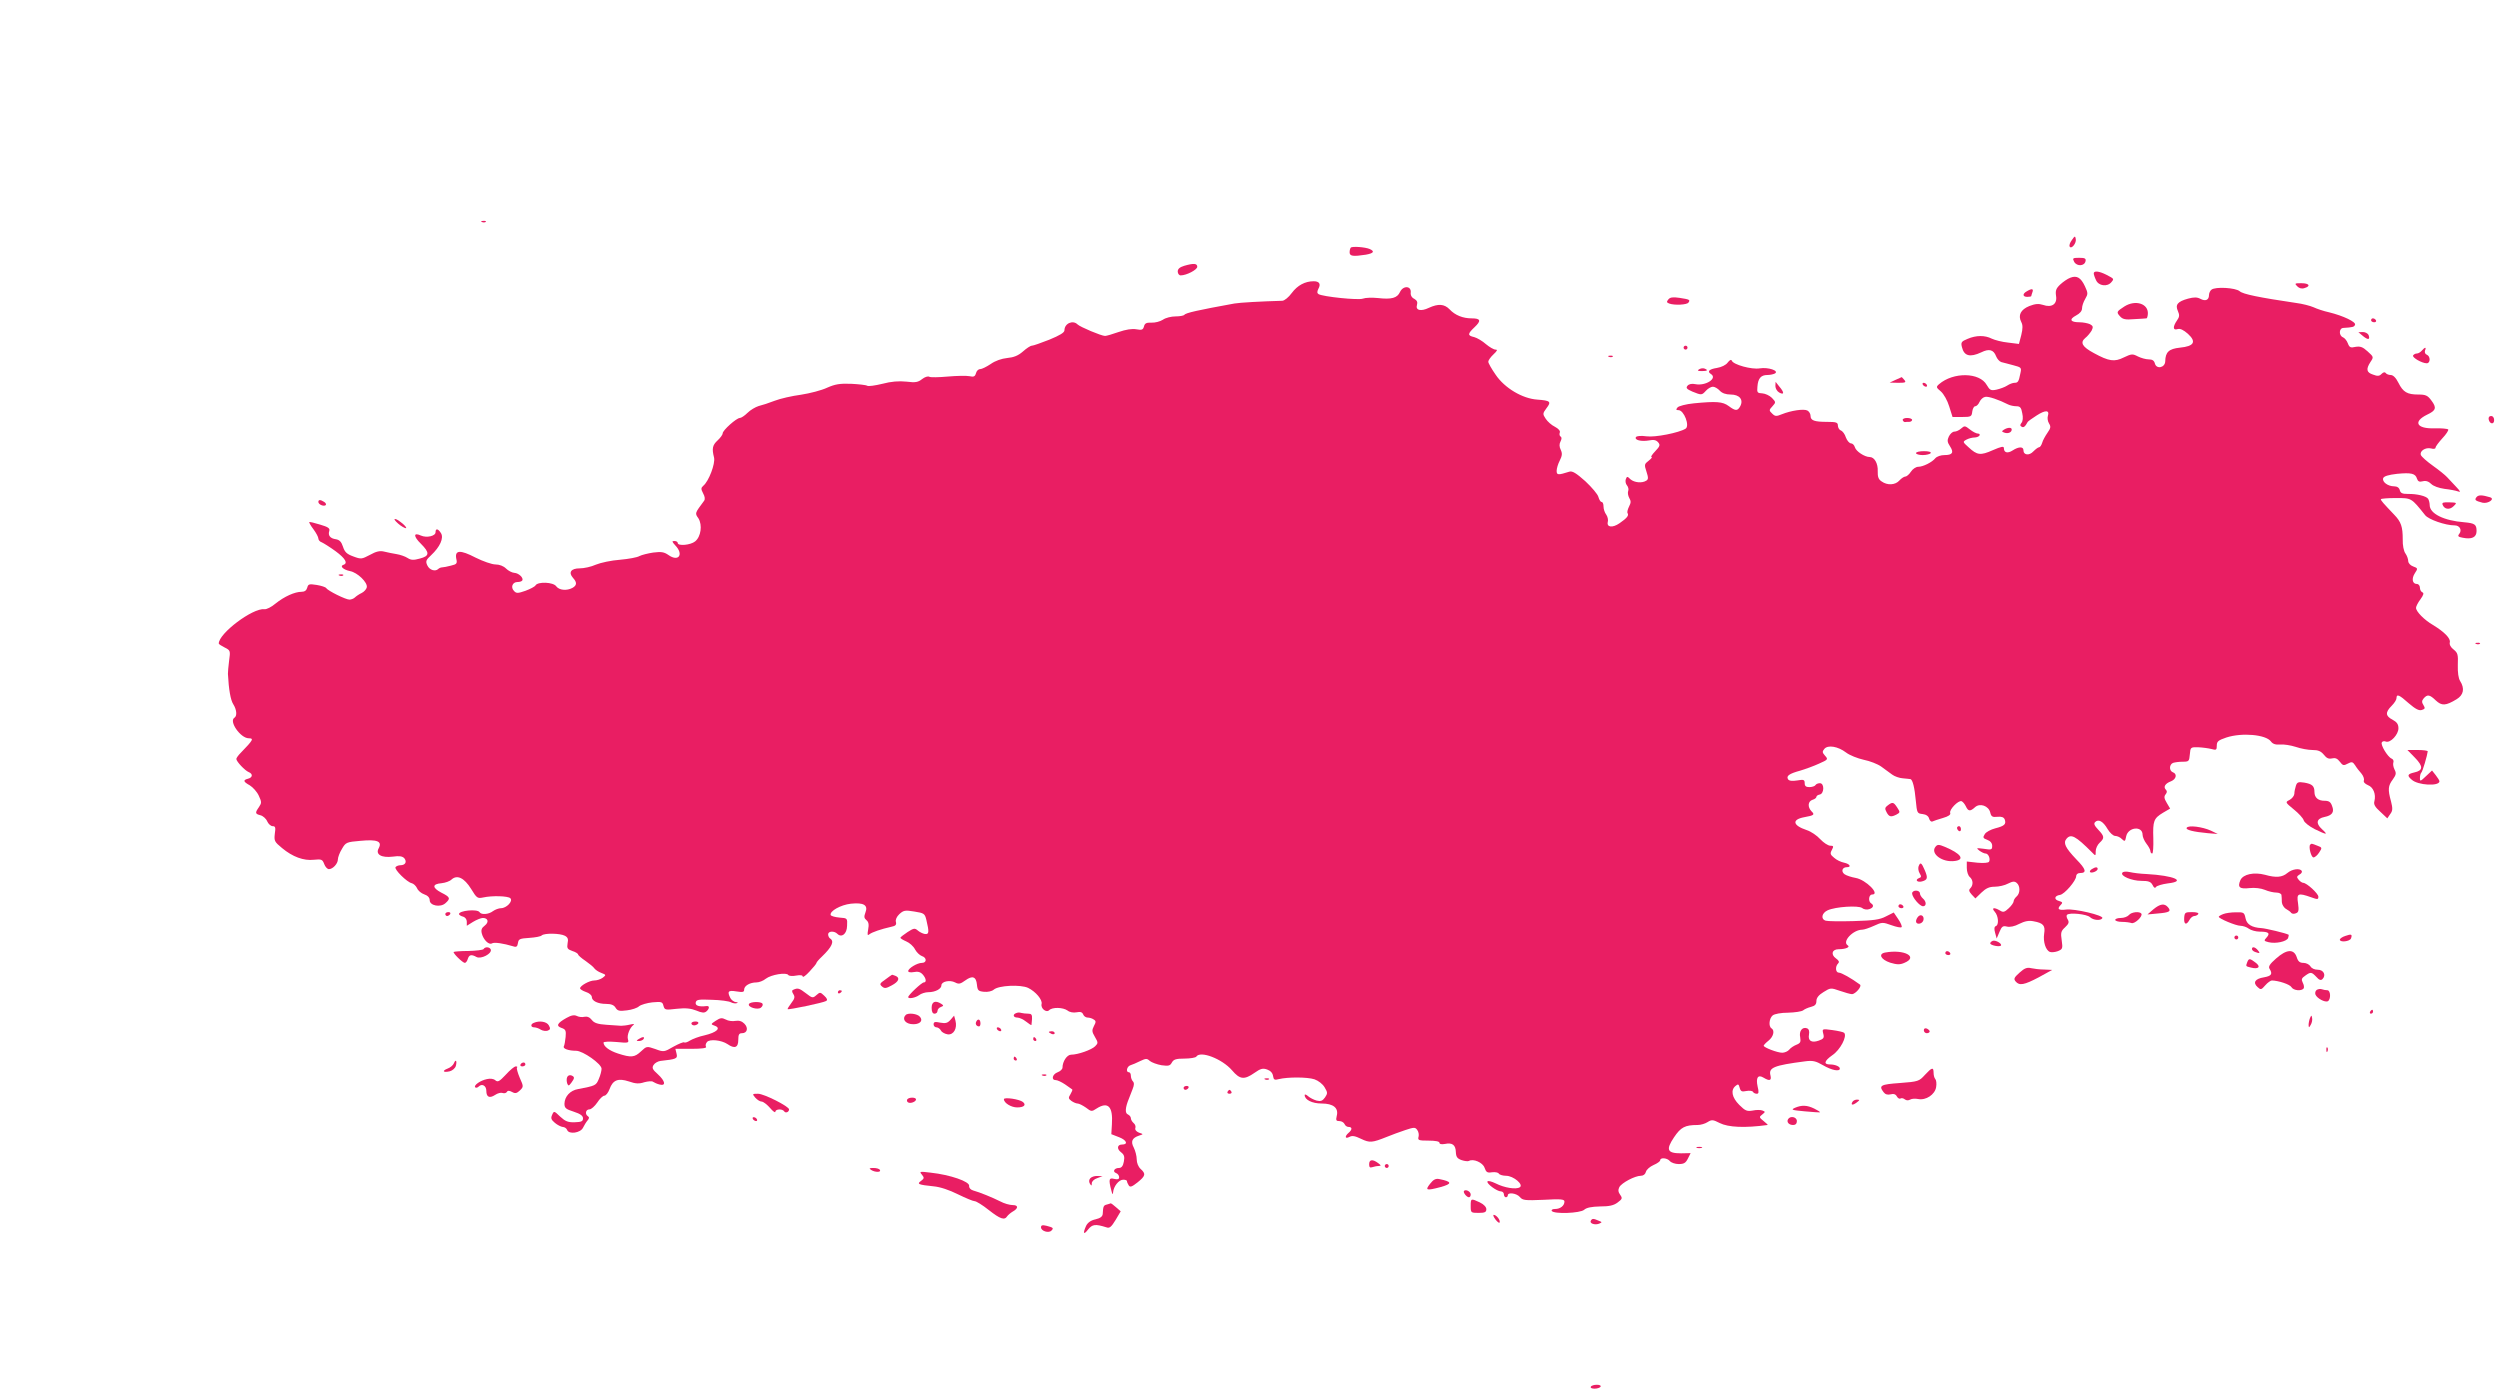 <?xml version="1.0" standalone="no"?>
<!DOCTYPE svg PUBLIC "-//W3C//DTD SVG 20010904//EN"
 "http://www.w3.org/TR/2001/REC-SVG-20010904/DTD/svg10.dtd">
<svg version="1.0" xmlns="http://www.w3.org/2000/svg"
 width="1280pt" height="717pt" viewBox="0 0 1280 717"
 preserveAspectRatio="xMidYMid meet">
<g transform="translate(0,717) scale(0.1,-0.1)"
fill="#e91e63" stroke="none">
<path d="M2468 6033 c7 -3 16 -2 19 1 4 3 -2 6 -13 5 -11 0 -14 -3 -6 -6z"/>
<path d="M10608 5941 c-10 -13 -15 -28 -11 -34 9 -14 35 18 31 39 -3 17 -5 17
-20 -5z"/>
<path d="M6916 5902 c-3 -3 -6 -14 -6 -24 0 -20 18 -22 83 -12 40 7 47 17 20
29 -23 10 -90 15 -97 7z"/>
<path d="M10620 5829 c14 -24 53 -22 58 4 3 14 -4 17 -33 17 -33 0 -35 -2 -25
-21z"/>
<path d="M6063 5809 c-23 -7 -33 -16 -33 -29 0 -11 7 -20 15 -20 30 0 85 29
85 44 0 18 -19 19 -67 5z"/>
<path d="M10720 5770 c0 -5 5 -21 12 -35 13 -29 57 -35 78 -10 15 18 15 17
-27 39 -36 18 -63 21 -63 6z"/>
<path d="M10600 5748 c-14 -5 -37 -21 -52 -35 -21 -20 -25 -31 -21 -58 7 -42
-22 -62 -67 -46 -22 7 -39 6 -70 -6 -44 -18 -59 -47 -41 -82 8 -15 8 -33 0
-66 l-12 -46 -56 7 c-31 3 -68 13 -83 20 -35 18 -80 18 -124 -1 -32 -13 -35
-18 -29 -42 11 -46 41 -54 99 -27 40 20 63 14 76 -20 5 -13 17 -27 27 -30 10
-2 37 -10 61 -16 42 -11 43 -12 36 -43 -8 -41 -12 -47 -30 -47 -8 0 -25 -6
-37 -14 -12 -8 -37 -17 -55 -21 -29 -6 -34 -3 -50 24 -36 65 -171 67 -244 4
-16 -14 -15 -17 9 -37 15 -13 34 -47 43 -77 l17 -54 49 0 c46 0 49 2 52 28 2
15 9 27 15 27 7 0 17 10 22 22 6 13 18 24 29 26 16 4 71 -15 118 -39 10 -5 29
-9 42 -9 19 0 25 -7 30 -36 5 -21 3 -41 -4 -49 -8 -10 -8 -15 1 -20 10 -6 18
1 31 25 2 3 22 18 46 33 45 29 67 28 57 -3 -3 -10 -1 -27 6 -38 10 -16 9 -24
-8 -48 -11 -16 -24 -39 -27 -51 -4 -13 -11 -23 -16 -23 -5 0 -18 -10 -29 -21
-21 -23 -51 -20 -51 6 0 19 -24 19 -55 -1 -26 -17 -45 -12 -45 11 0 12 -13 9
-57 -10 -63 -28 -80 -26 -124 15 -30 27 -31 28 -11 39 11 6 30 11 41 11 11 0
23 5 26 10 3 6 0 10 -8 10 -8 0 -26 9 -41 21 -25 20 -28 20 -45 5 -10 -9 -25
-16 -35 -16 -9 0 -21 -11 -28 -25 -9 -19 -8 -29 6 -50 21 -32 13 -45 -28 -45
-19 0 -39 -7 -47 -16 -17 -21 -63 -44 -88 -44 -11 0 -28 -11 -37 -25 -9 -14
-22 -25 -29 -25 -6 0 -20 -9 -30 -20 -21 -24 -62 -26 -91 -5 -16 10 -21 24
-20 52 2 40 -17 73 -41 73 -26 0 -70 29 -76 50 -3 11 -12 20 -20 20 -8 0 -20
14 -26 30 -5 17 -17 33 -26 36 -8 3 -15 15 -15 25 0 16 -8 19 -54 19 -67 0
-86 7 -86 31 0 10 -7 22 -16 27 -18 10 -84 0 -131 -19 -29 -12 -35 -11 -50 4
-16 15 -16 18 2 37 18 20 18 21 -3 43 -12 12 -34 22 -49 23 -25 1 -28 4 -25
34 3 43 18 60 51 60 14 0 32 4 39 8 22 14 -35 33 -78 26 -42 -7 -135 19 -143
39 -3 8 -11 4 -21 -9 -9 -13 -32 -24 -56 -28 -39 -6 -51 -18 -30 -31 35 -22
-27 -62 -79 -52 -19 4 -33 1 -41 -8 -9 -11 -5 -17 25 -30 47 -19 48 -19 70 5
10 11 26 20 35 20 9 0 25 -9 35 -20 12 -13 31 -20 56 -20 45 0 67 -26 49 -60
-14 -25 -24 -25 -59 1 -31 23 -64 25 -178 14 -41 -4 -78 -14 -84 -21 -9 -11
-8 -14 5 -14 28 0 59 -81 36 -95 -34 -21 -156 -45 -199 -39 -30 4 -51 2 -55
-4 -9 -15 27 -24 67 -17 24 5 37 2 47 -10 11 -13 9 -20 -15 -45 -16 -17 -25
-30 -19 -30 5 0 -2 -9 -15 -19 -22 -17 -23 -20 -11 -56 10 -31 10 -39 -1 -46
-22 -14 -61 -10 -81 7 -16 16 -18 16 -24 0 -3 -9 -1 -23 6 -31 7 -8 10 -22 6
-30 -3 -9 0 -24 6 -35 9 -15 9 -24 -1 -43 -7 -14 -11 -29 -8 -34 8 -12 -2 -25
-41 -52 -36 -25 -67 -21 -60 7 3 10 -1 27 -8 37 -8 10 -14 29 -14 42 0 13 -4
23 -10 23 -5 0 -12 11 -16 25 -3 14 -34 50 -67 81 -47 42 -67 54 -82 49 -57
-18 -65 -18 -65 4 0 12 7 36 16 53 12 24 14 36 5 55 -8 16 -8 30 -1 43 6 12 7
21 0 25 -5 3 -7 12 -4 20 4 8 -6 20 -25 30 -17 8 -38 27 -47 41 -16 24 -16 27
4 54 26 34 20 39 -47 44 -76 5 -167 59 -213 127 -21 30 -38 60 -38 67 0 7 12
24 26 37 20 19 23 25 11 25 -9 0 -31 13 -49 28 -18 16 -45 32 -60 36 -35 8
-35 16 2 51 35 33 31 45 -15 45 -45 0 -85 16 -113 46 -27 28 -58 30 -106 8
-41 -20 -70 -13 -61 15 4 14 0 23 -14 31 -13 6 -20 19 -18 33 3 34 -39 36 -55
2 -14 -31 -43 -39 -113 -31 -30 3 -64 2 -77 -3 -24 -9 -205 10 -227 23 -8 5
-8 13 -1 27 14 25 5 39 -24 39 -44 0 -83 -21 -112 -60 -16 -22 -38 -40 -49
-40 -108 -3 -216 -9 -245 -14 -187 -34 -250 -48 -256 -58 -3 -4 -23 -8 -45 -8
-22 0 -51 -7 -65 -17 -14 -9 -40 -16 -59 -15 -25 1 -34 -3 -38 -20 -5 -17 -11
-19 -39 -14 -22 4 -53 -1 -91 -14 -31 -11 -62 -20 -69 -20 -19 0 -128 46 -141
59 -24 24 -67 5 -67 -30 0 -12 -24 -26 -77 -48 -43 -17 -83 -31 -90 -31 -7 0
-27 -13 -46 -30 -24 -21 -47 -30 -80 -33 -29 -3 -61 -14 -85 -31 -21 -14 -45
-26 -54 -26 -9 0 -18 -9 -21 -21 -5 -17 -11 -20 -34 -15 -15 3 -65 2 -111 -2
-45 -4 -88 -5 -94 -1 -7 4 -23 -1 -37 -12 -20 -16 -34 -19 -80 -13 -39 4 -78
1 -123 -11 -37 -9 -72 -14 -78 -10 -6 4 -44 8 -83 10 -58 2 -81 -2 -122 -20
-27 -13 -88 -29 -134 -36 -46 -6 -107 -20 -135 -31 -28 -11 -65 -23 -82 -27
-16 -5 -42 -20 -57 -35 -14 -14 -32 -26 -39 -26 -17 0 -88 -63 -88 -79 0 -7
-12 -23 -26 -36 -26 -24 -30 -41 -18 -88 7 -31 -27 -121 -55 -144 -12 -11 -13
-16 -1 -39 9 -16 11 -30 5 -38 -48 -65 -48 -63 -29 -90 21 -34 13 -94 -17
-118 -23 -19 -89 -25 -89 -8 0 6 -8 10 -17 10 -14 0 -13 -3 5 -23 44 -46 16
-85 -35 -49 -23 16 -37 18 -78 13 -27 -4 -59 -12 -71 -18 -11 -7 -56 -15 -100
-19 -43 -3 -99 -15 -123 -25 -24 -11 -61 -19 -83 -19 -45 0 -59 -21 -34 -49
21 -23 20 -38 -3 -51 -30 -16 -68 -12 -83 8 -15 22 -94 25 -106 5 -4 -7 -28
-19 -52 -28 -38 -13 -46 -14 -58 -1 -19 19 -8 46 17 46 11 0 22 3 25 8 8 13
-18 38 -41 39 -12 1 -31 11 -42 22 -13 13 -34 21 -54 21 -18 0 -64 16 -102 35
-79 41 -107 39 -99 -5 6 -25 3 -29 -27 -36 -19 -5 -39 -9 -46 -9 -6 0 -15 -4
-19 -8 -15 -15 -45 -6 -56 18 -10 21 -7 28 19 52 46 43 66 88 51 113 -15 24
-28 26 -28 5 0 -20 -46 -30 -75 -17 -39 18 -39 -4 0 -42 46 -46 45 -63 -6 -76
-32 -9 -45 -8 -62 3 -12 8 -38 17 -57 20 -19 3 -48 9 -64 13 -21 5 -40 1 -72
-17 -42 -22 -45 -23 -85 -8 -33 12 -44 22 -53 50 -8 25 -18 35 -36 38 -29 4
-42 19 -34 43 4 13 -6 20 -47 32 -29 9 -54 15 -56 13 -1 -2 8 -19 22 -37 14
-19 25 -40 25 -47 0 -8 8 -17 18 -20 9 -4 41 -24 70 -45 50 -37 65 -62 40 -70
-20 -7 0 -25 34 -32 38 -7 91 -58 86 -83 -2 -10 -14 -23 -26 -29 -13 -6 -29
-17 -35 -23 -6 -6 -19 -11 -28 -11 -19 0 -110 45 -119 59 -3 5 -24 12 -48 16
-39 6 -44 5 -49 -14 -4 -14 -13 -21 -29 -21 -35 0 -88 -24 -133 -60 -21 -18
-47 -31 -57 -29 -60 7 -234 -124 -234 -176 0 -3 14 -12 30 -20 30 -15 30 -17
23 -68 -4 -29 -6 -59 -6 -67 4 -81 14 -135 27 -155 18 -28 21 -61 6 -70 -29
-18 31 -104 73 -105 28 0 24 -8 -40 -74 -13 -13 -23 -27 -23 -32 1 -14 44 -59
63 -67 23 -9 21 -28 -3 -34 -27 -7 -25 -15 9 -34 16 -10 37 -33 46 -53 15 -32
15 -37 1 -58 -21 -30 -20 -35 7 -42 13 -3 29 -17 35 -31 6 -14 19 -25 28 -25
14 0 16 -7 11 -39 -4 -36 -2 -41 37 -73 54 -45 111 -66 163 -60 39 4 44 2 53
-22 5 -14 16 -26 24 -26 20 0 46 28 46 50 0 10 9 35 21 54 19 33 23 35 95 41
85 8 112 -2 93 -38 -18 -32 14 -50 72 -43 34 5 49 2 59 -8 15 -19 5 -36 -20
-36 -10 0 -22 -5 -25 -10 -7 -12 59 -77 83 -82 9 -2 21 -13 27 -25 5 -13 22
-27 37 -32 18 -6 28 -17 28 -30 0 -28 55 -39 81 -15 27 24 24 31 -22 54 -47
25 -47 44 2 48 19 2 42 10 51 19 29 26 65 8 100 -48 29 -48 33 -50 62 -44 45
10 127 8 139 -4 15 -15 -20 -51 -48 -51 -11 0 -30 -7 -41 -15 -22 -17 -60 -20
-69 -5 -11 17 -105 8 -105 -10 0 -4 9 -10 20 -13 12 -3 20 -14 20 -26 l0 -21
32 20 c18 11 41 20 50 20 27 0 33 -21 10 -39 -16 -12 -20 -22 -15 -41 8 -32
37 -60 52 -50 12 7 58 0 108 -15 17 -6 22 -2 25 17 3 20 9 23 58 26 30 2 59 7
64 13 14 12 93 11 118 -2 15 -8 19 -17 14 -39 -4 -25 -1 -30 24 -39 17 -5 30
-14 30 -18 0 -4 17 -19 38 -33 20 -14 41 -31 45 -38 5 -7 21 -18 35 -23 26
-10 26 -11 8 -25 -11 -8 -30 -14 -43 -14 -25 0 -73 -27 -73 -40 0 -5 13 -13
30 -19 17 -5 30 -17 30 -25 0 -21 31 -36 74 -36 25 0 40 -6 48 -20 10 -16 20
-18 58 -13 25 3 53 12 62 21 10 8 41 17 68 20 47 4 52 3 57 -18 6 -21 9 -22
68 -15 46 5 72 2 100 -9 28 -12 41 -13 51 -5 17 14 18 30 2 28 -39 -5 -59 2
-56 18 3 15 14 17 83 14 44 -1 88 -7 98 -13 10 -5 23 -7 30 -4 7 2 4 5 -5 5
-10 1 -22 10 -28 20 -18 35 -12 42 30 35 33 -5 40 -4 40 9 0 20 30 37 63 37
13 0 35 8 48 19 27 21 106 34 115 19 4 -5 21 -7 40 -3 22 4 34 2 34 -5 0 -6
16 5 35 26 19 20 35 40 35 43 0 4 12 18 28 33 52 50 65 79 42 93 -5 3 -10 13
-10 21 0 17 31 19 47 3 22 -22 49 -1 50 40 2 40 2 40 -39 43 -23 2 -43 8 -45
13 -6 20 51 52 103 58 66 7 90 -7 75 -45 -8 -21 -7 -29 5 -39 11 -9 14 -22 9
-48 -5 -28 -4 -33 7 -24 13 10 58 26 112 38 21 4 27 10 23 25 -3 11 4 27 18
40 21 19 29 21 76 13 50 -8 54 -10 62 -43 15 -63 14 -75 -8 -72 -11 2 -27 10
-36 18 -15 13 -21 12 -52 -8 -20 -13 -36 -26 -37 -29 0 -4 14 -12 30 -19 17
-7 37 -25 45 -41 8 -15 24 -30 35 -34 26 -8 26 -35 0 -35 -24 0 -70 -28 -70
-42 0 -6 12 -8 29 -5 20 4 33 1 45 -12 18 -20 21 -41 6 -41 -11 0 -80 -65 -80
-75 0 -11 37 -4 56 10 10 8 32 15 47 15 36 0 67 17 67 35 0 20 43 29 70 15 19
-10 27 -8 52 10 37 27 56 20 60 -22 3 -29 7 -33 36 -36 20 -2 41 3 50 11 25
22 138 27 176 9 39 -19 74 -61 69 -82 -6 -23 24 -47 39 -32 16 16 70 15 94 -2
11 -9 30 -12 46 -9 20 4 29 1 34 -11 3 -9 14 -16 23 -16 9 0 23 -4 31 -10 12
-7 12 -13 1 -33 -11 -22 -11 -29 5 -56 17 -29 17 -32 1 -48 -18 -18 -88 -43
-123 -43 -21 0 -44 -35 -44 -66 0 -8 -11 -19 -25 -24 -27 -10 -34 -40 -10 -40
9 0 30 -10 48 -22 18 -13 34 -24 37 -26 2 -2 -2 -12 -9 -24 -12 -19 -11 -23 5
-35 10 -7 24 -13 31 -13 8 0 27 -10 43 -21 27 -21 30 -21 54 -5 59 38 85 11
79 -80 l-3 -51 41 -16 c38 -15 46 -37 14 -37 -25 0 -28 -22 -6 -39 17 -13 20
-23 15 -49 -4 -22 -12 -32 -25 -32 -24 0 -34 -19 -15 -26 9 -3 16 -13 16 -21
0 -11 -7 -13 -25 -9 -27 7 -30 -2 -15 -59 5 -21 8 -24 9 -10 2 30 29 65 52 65
10 0 19 -3 19 -7 0 -5 4 -14 9 -22 7 -11 16 -8 45 15 41 33 44 44 16 69 -12
11 -20 31 -20 49 0 17 -7 44 -15 60 -17 32 -9 50 28 62 22 7 22 7 -2 15 -14 6
-21 15 -18 23 3 8 -1 20 -9 26 -8 7 -14 18 -14 25 0 7 -7 15 -15 19 -16 6 -14
35 5 81 4 11 13 33 19 49 8 20 9 32 1 40 -5 5 -10 18 -10 28 0 10 -4 18 -10
18 -17 0 -11 30 8 36 9 3 32 12 49 21 30 14 35 15 50 1 10 -8 37 -18 60 -22
36 -5 44 -3 53 14 9 16 21 20 65 20 29 0 57 5 60 10 20 32 132 -11 183 -70 40
-47 62 -50 115 -13 31 22 43 25 65 17 17 -6 28 -18 30 -33 3 -20 8 -22 30 -16
45 11 145 11 182 -1 20 -7 42 -24 52 -41 16 -27 16 -31 2 -52 -13 -18 -22 -21
-43 -16 -14 4 -34 14 -43 22 -10 9 -18 12 -18 6 0 -24 38 -43 87 -43 60 0 88
-23 77 -64 -5 -22 -3 -26 14 -26 11 0 22 -7 26 -15 3 -8 12 -15 21 -15 19 0
19 -14 0 -30 -21 -18 -19 -33 4 -21 14 8 29 5 60 -10 44 -21 56 -20 131 10 25
10 67 26 95 35 45 15 51 15 61 1 7 -9 10 -25 7 -35 -5 -18 0 -20 51 -20 35 0
56 -4 56 -11 0 -7 11 -9 28 -6 38 8 55 -5 56 -42 1 -24 7 -33 30 -41 15 -5 32
-7 37 -4 22 13 71 -8 80 -35 8 -23 14 -27 38 -23 16 2 32 -1 35 -7 4 -6 21
-11 37 -11 38 0 92 -46 70 -59 -19 -12 -78 -3 -123 20 -21 10 -39 15 -42 10
-7 -10 48 -51 69 -51 8 0 15 -7 15 -15 0 -8 5 -15 10 -15 6 0 10 5 10 10 0 17
45 11 62 -9 14 -17 27 -18 122 -14 88 5 106 3 106 -9 0 -21 -21 -38 -48 -38
-13 0 -20 -4 -17 -10 11 -17 146 -12 166 6 12 11 38 16 81 17 47 0 70 5 90 20
24 18 26 22 13 40 -10 14 -11 25 -4 39 12 22 80 58 110 58 13 0 23 8 26 20 3
12 21 27 39 35 19 8 34 19 34 24 0 16 36 13 50 -4 7 -8 27 -15 45 -15 27 0 36
6 47 28 l14 28 -49 -1 c-71 0 -79 18 -36 82 35 52 56 63 121 63 16 0 39 7 51
15 21 13 27 13 62 -5 44 -22 128 -26 245 -10 3 0 -6 9 -20 20 -24 19 -24 21
-7 34 16 13 16 14 1 20 -9 4 -32 4 -50 0 -29 -5 -38 -2 -69 29 -38 38 -45 76
-19 97 13 11 16 10 21 -9 5 -19 11 -22 34 -17 16 3 31 1 34 -4 3 -6 12 -10 20
-10 10 0 11 9 4 37 -10 46 2 63 31 45 30 -18 41 -15 35 11 -11 41 16 52 177
73 39 5 54 2 92 -20 44 -26 86 -34 86 -17 0 11 -25 21 -50 21 -35 0 -30 18 11
47 41 27 78 98 61 115 -4 4 -31 10 -60 14 -53 7 -53 7 -47 -18 6 -22 2 -27
-23 -36 -37 -13 -56 -1 -50 31 3 17 0 28 -10 32 -24 9 -42 -14 -35 -46 4 -24
1 -30 -19 -38 -13 -5 -30 -16 -37 -25 -7 -9 -24 -16 -36 -16 -25 0 -95 27 -95
36 0 3 11 15 25 26 25 20 33 52 15 63 -16 10 -12 51 6 66 10 8 43 14 79 14 35
1 69 6 77 12 7 6 25 14 41 18 20 5 27 13 27 30 0 16 12 31 37 46 35 22 37 22
83 6 26 -9 54 -17 62 -17 18 0 53 41 41 49 -45 33 -95 61 -108 61 -17 0 -20
31 -4 47 8 8 4 15 -11 26 -28 20 -20 47 14 47 36 0 61 11 46 20 -30 19 28 80
75 80 9 0 36 9 60 20 41 19 45 19 89 3 25 -9 48 -14 52 -10 4 3 -4 22 -17 41
l-23 34 -40 -20 c-32 -17 -64 -21 -165 -24 -69 -2 -134 -1 -143 2 -27 8 -21
39 9 53 41 19 159 26 177 12 8 -7 24 -10 36 -6 22 7 26 20 10 30 -16 10 -12
45 5 45 44 0 -32 76 -84 85 -22 4 -47 12 -57 19 -19 14 -12 36 12 36 25 0 15
17 -14 23 -16 3 -39 14 -51 25 -20 16 -22 22 -12 40 10 19 9 22 -8 22 -11 0
-34 15 -51 33 -17 19 -48 40 -70 47 -72 24 -77 54 -12 66 50 9 55 13 37 30
-21 22 -19 51 5 59 11 3 20 10 20 15 0 5 7 10 17 12 23 4 25 58 1 58 -9 0 -20
-4 -23 -10 -3 -5 -17 -10 -31 -10 -17 0 -24 5 -24 20 0 18 -5 20 -39 14 -25
-4 -41 -2 -46 6 -11 17 6 29 61 44 27 8 71 24 97 36 47 21 48 22 31 41 -14 16
-15 21 -3 35 18 21 69 13 111 -19 18 -14 59 -30 90 -37 31 -6 72 -22 90 -35
18 -13 43 -32 56 -41 12 -9 37 -18 55 -19 17 -2 35 -3 38 -4 12 -2 22 -45 28
-111 6 -63 7 -65 35 -68 18 -2 30 -11 33 -23 3 -11 11 -18 17 -15 6 3 30 11
54 18 28 8 41 17 37 26 -6 16 41 65 58 60 7 -3 16 -14 22 -26 12 -26 22 -28
47 -5 25 23 70 7 78 -27 5 -21 11 -25 37 -22 21 2 32 -2 37 -13 9 -25 -1 -34
-48 -46 -23 -6 -48 -19 -54 -30 -11 -17 -9 -21 13 -29 16 -6 25 -17 25 -31 0
-20 -4 -21 -42 -15 -40 5 -41 5 -24 -9 11 -8 25 -15 32 -15 15 0 26 -28 18
-42 -4 -6 -28 -8 -60 -5 l-54 6 0 -33 c0 -19 7 -39 15 -46 18 -15 19 -42 3
-58 -9 -9 -7 -16 7 -32 l19 -20 31 30 c23 22 40 30 68 30 21 0 52 7 68 16 24
12 34 13 45 3 18 -15 18 -53 -1 -69 -8 -7 -15 -18 -15 -24 0 -7 -11 -23 -25
-36 -22 -21 -29 -22 -45 -12 -30 18 -46 15 -27 -6 19 -21 23 -68 5 -74 -7 -3
-9 -14 -3 -34 l8 -29 14 33 c12 29 18 33 38 28 16 -4 40 1 64 14 28 14 50 18
73 13 50 -9 61 -22 54 -64 -6 -41 8 -85 30 -93 8 -3 26 -1 40 4 24 10 26 13
20 55 -6 39 -4 48 17 67 19 18 22 26 14 40 -6 9 -8 20 -4 24 12 13 101 4 118
-12 17 -16 55 -19 63 -5 9 14 -144 50 -186 44 -39 -5 -48 3 -26 25 10 10 8 14
-10 19 -27 7 -24 27 5 31 23 3 83 73 83 96 0 9 8 16 19 16 37 0 32 19 -19 71
-56 59 -67 83 -50 104 23 28 47 15 131 -69 19 -20 19 -19 19 6 0 13 9 33 20
43 26 24 25 33 -7 67 -20 21 -24 31 -16 39 17 17 41 4 64 -36 12 -20 29 -35
39 -35 10 0 26 -7 34 -16 15 -14 17 -13 22 14 10 48 84 55 84 8 0 -11 9 -32
20 -46 11 -14 20 -31 20 -37 0 -7 4 -13 9 -13 5 0 7 35 6 77 -3 90 2 103 50
132 l36 21 -17 29 c-14 23 -15 33 -6 44 8 10 8 17 1 24 -14 14 -3 32 27 43 27
11 32 38 9 46 -20 8 -19 40 1 48 9 3 31 6 49 6 32 0 34 2 37 38 3 36 4 37 43
36 22 -1 52 -5 68 -9 24 -7 27 -5 27 18 0 21 8 27 49 41 80 26 202 15 228 -20
9 -13 24 -18 47 -16 19 2 55 -4 80 -12 26 -9 64 -16 86 -16 29 0 43 -6 58 -24
14 -18 25 -23 42 -19 16 4 27 0 40 -17 15 -20 20 -21 40 -10 21 11 26 10 38
-8 7 -12 22 -31 32 -42 10 -12 16 -28 13 -36 -3 -8 5 -17 21 -24 27 -10 42
-46 33 -82 -5 -16 3 -30 30 -54 l36 -34 15 22 c13 17 13 29 4 65 -17 61 -15
80 9 112 17 24 19 32 9 51 -6 12 -9 28 -6 36 3 8 -1 17 -9 20 -20 8 -58 71
-50 83 3 6 12 8 21 4 23 -8 64 36 64 68 0 21 -8 32 -30 44 -37 19 -38 38 -5
71 14 14 25 31 25 39 0 24 14 18 63 -26 34 -29 52 -39 67 -34 16 5 18 9 8 25
-9 14 -9 22 1 34 19 22 31 20 62 -10 31 -29 51 -28 107 6 36 22 42 55 18 93
-9 14 -13 44 -12 82 2 53 0 62 -21 79 -15 11 -23 26 -20 37 5 20 -27 53 -86
89 -45 26 -87 69 -87 88 0 7 10 27 23 44 16 22 18 32 10 35 -7 3 -13 13 -13
24 0 10 -7 19 -15 19 -24 0 -29 27 -11 55 16 24 16 26 -9 35 -14 5 -25 17 -25
28 0 9 -6 27 -14 38 -9 12 -15 43 -14 72 0 65 -8 90 -44 127 -56 59 -68 72
-68 79 0 3 34 6 76 6 82 0 79 2 151 -88 18 -22 103 -52 151 -52 26 0 39 -24
23 -44 -9 -11 -5 -15 17 -19 48 -10 72 2 72 34 0 34 -9 40 -63 45 -104 8 -177
44 -177 88 0 11 -4 26 -8 32 -9 14 -58 26 -103 25 -29 0 -38 4 -42 19 -3 13
-14 20 -29 20 -32 0 -63 23 -56 42 4 10 27 17 71 22 73 7 94 2 102 -25 5 -14
12 -18 30 -13 16 4 30 -1 43 -14 11 -11 39 -21 68 -25 27 -3 58 -9 69 -13 15
-6 13 0 -10 24 -16 17 -37 39 -46 49 -9 10 -41 36 -72 58 -31 22 -59 47 -62
55 -8 20 23 41 52 34 13 -4 23 -2 23 4 0 6 16 27 35 48 19 20 32 40 30 45 -3
4 -35 7 -71 6 -91 -3 -111 34 -37 70 45 21 50 35 22 72 -19 26 -29 31 -67 31
-57 0 -78 12 -102 60 -13 26 -27 40 -40 40 -10 0 -22 5 -25 10 -4 6 -12 5 -21
-4 -11 -12 -21 -13 -44 -4 -34 11 -37 28 -13 65 17 25 16 26 -15 54 -25 23
-38 27 -62 23 -25 -6 -31 -3 -39 18 -5 14 -17 28 -25 31 -22 9 -21 47 2 48 49
3 56 5 60 17 4 14 -60 45 -133 63 -28 6 -63 18 -80 26 -16 7 -57 18 -90 22
-189 28 -272 45 -288 60 -21 18 -124 24 -144 8 -7 -5 -13 -18 -13 -28 0 -25
-18 -33 -44 -19 -17 9 -33 9 -63 1 -54 -15 -67 -31 -52 -64 9 -20 8 -30 -5
-48 -22 -32 -21 -52 3 -44 14 4 30 -4 53 -24 45 -41 32 -64 -41 -71 -57 -6
-74 -23 -75 -70 -1 -33 -45 -42 -53 -11 -4 15 -13 21 -32 21 -14 0 -39 7 -55
15 -27 14 -32 14 -72 -5 -48 -24 -76 -20 -153 22 -60 32 -72 54 -45 77 12 9
26 27 33 38 9 19 8 24 -8 33 -11 5 -35 10 -55 10 -46 0 -54 15 -16 35 19 10
30 23 30 36 0 12 7 33 16 48 15 26 15 30 -1 65 -21 45 -42 57 -75 44z"/>
<path d="M11762 5704 c10 -10 23 -14 37 -9 34 10 24 25 -16 25 -34 0 -36 -1
-21 -16z"/>
<path d="M10378 5679 c-24 -13 -23 -29 2 -29 11 0 20 2 20 4 0 2 3 11 6 20 7
18 -3 20 -28 5z"/>
<path d="M8542 5637 c-10 -12 -9 -16 4 -21 26 -10 92 -7 99 5 10 14 6 16 -46
24 -34 5 -48 3 -57 -8z"/>
<path d="M10877 5601 c-40 -26 -42 -29 -23 -50 14 -16 28 -19 74 -15 31 2 59
3 62 4 3 0 6 10 7 22 4 53 -63 75 -120 39z"/>
<path d="M12140 5530 c0 -5 7 -10 16 -10 8 0 12 5 9 10 -3 6 -10 10 -16 10 -5
0 -9 -4 -9 -10z"/>
<path d="M12099 5449 c26 -21 37 -19 28 6 -4 8 -17 15 -29 15 l-23 -1 24 -20z"/>
<path d="M8620 5390 c0 -5 5 -10 10 -10 6 0 10 5 10 10 0 6 -4 10 -10 10 -5 0
-10 -4 -10 -10z"/>
<path d="M12400 5375 c-7 -8 -18 -15 -26 -15 -7 0 -15 -4 -19 -10 -6 -10 45
-40 70 -40 19 0 20 36 0 44 -8 3 -12 12 -9 21 8 19 0 19 -16 0z"/>
<path d="M8238 5343 c7 -3 16 -2 19 1 4 3 -2 6 -13 5 -11 0 -14 -3 -6 -6z"/>
<path d="M8699 5279 c-10 -6 -7 -9 14 -9 29 0 35 5 14 13 -8 3 -20 1 -28 -4z"/>
<path d="M9705 5225 l-30 -14 44 -1 c37 0 42 2 31 15 -7 8 -13 15 -14 14 0 0
-14 -7 -31 -14z"/>
<path d="M9090 5193 c0 -12 9 -27 20 -33 26 -14 26 1 0 31 l-19 24 -1 -22z"/>
<path d="M9845 5200 c3 -5 11 -10 16 -10 6 0 7 5 4 10 -3 6 -11 10 -16 10 -6
0 -7 -4 -4 -10z"/>
<path d="M12742 5023 c5 -25 28 -28 28 -4 0 12 -6 21 -16 21 -9 0 -14 -7 -12
-17z"/>
<path d="M9742 5019 c2 -6 7 -10 11 -10 4 1 14 1 22 1 8 0 15 5 15 10 0 6 -12
10 -26 10 -14 0 -24 -5 -22 -11z"/>
<path d="M10260 4970 c-12 -8 -12 -10 2 -15 19 -7 38 1 38 16 0 12 -21 11 -40
-1z"/>
<path d="M9810 4850 c0 -5 15 -10 34 -10 19 0 38 5 41 10 4 6 -10 10 -34 10
-23 0 -41 -4 -41 -10z"/>
<path d="M12680 4625 c-12 -15 -7 -19 31 -29 29 -6 65 20 38 28 -40 12 -59 13
-69 1z"/>
<path d="M1630 4600 c0 -13 28 -25 38 -16 3 4 0 11 -8 16 -20 13 -30 12 -30 0z"/>
<path d="M12506 4586 c9 -24 36 -28 56 -8 19 18 18 19 -21 20 -31 1 -39 -1
-35 -12z"/>
<path d="M2020 4511 c0 -5 14 -19 30 -31 17 -12 30 -17 30 -13 0 5 -13 19 -30
31 -16 13 -30 18 -30 13z"/>
<path d="M1738 4223 c7 -3 16 -2 19 1 4 3 -2 6 -13 5 -11 0 -14 -3 -6 -6z"/>
<path d="M12678 3873 c7 -3 16 -2 19 1 4 3 -2 6 -13 5 -11 0 -14 -3 -6 -6z"/>
<path d="M12364 3291 c44 -45 43 -66 -3 -76 -35 -8 -38 -16 -13 -37 31 -29
142 -35 142 -8 0 4 -9 18 -19 31 l-19 24 -31 -29 c-28 -27 -31 -28 -31 -10 0
12 3 24 7 28 7 6 31 90 33 109 0 4 -23 7 -52 7 l-52 0 38 -39z"/>
<path d="M11755 3147 c-4 -12 -8 -31 -8 -42 -1 -10 -12 -24 -25 -31 -22 -11
-22 -12 22 -48 25 -20 48 -45 51 -56 3 -11 29 -31 56 -45 64 -31 71 -31 37 0
-33 30 -27 54 13 62 40 8 52 25 39 57 -7 20 -16 26 -38 26 -33 0 -52 16 -52
45 0 31 -12 41 -52 48 -31 5 -37 2 -43 -16z"/>
<path d="M9666 3047 c-15 -11 -17 -17 -7 -35 13 -25 23 -27 52 -12 18 10 18
12 3 35 -19 29 -24 30 -48 12z"/>
<path d="M10020 2931 c0 -6 5 -13 10 -16 6 -3 10 1 10 9 0 9 -4 16 -10 16 -5
0 -10 -4 -10 -9z"/>
<path d="M11196 2932 c-7 -11 34 -21 109 -28 l50 -4 -35 17 c-44 20 -115 29
-124 15z"/>
<path d="M9910 2835 c-29 -35 35 -83 100 -73 52 7 29 38 -52 72 -31 13 -38 13
-48 1z"/>
<path d="M11828 2845 c-9 -10 5 -65 17 -65 7 0 20 11 29 25 16 24 16 26 -9 35
-30 12 -30 12 -37 5z"/>
<path d="M9823 2734 c-3 -9 -1 -25 6 -36 9 -15 9 -20 -4 -24 -22 -9 -9 -23 15
-17 29 8 32 17 15 57 -17 40 -23 44 -32 20z"/>
<path d="M10710 2720 c-8 -5 -12 -12 -9 -15 8 -8 39 5 39 16 0 11 -11 11 -30
-1z"/>
<path d="M11711 2700 c-26 -22 -58 -25 -114 -9 -57 15 -112 3 -126 -27 -16
-37 -5 -47 47 -41 27 3 58 -1 78 -9 18 -8 45 -14 59 -14 14 0 25 -6 26 -12 1
-7 2 -24 2 -37 1 -13 11 -29 22 -35 11 -6 23 -15 26 -20 4 -5 15 -6 24 -2 14
5 16 14 11 51 -8 51 -1 55 67 31 33 -12 37 -12 37 3 0 16 -60 71 -78 71 -5 0
-16 7 -23 16 -11 13 -10 17 4 26 10 5 15 13 12 19 -10 15 -49 10 -74 -11z"/>
<path d="M10866 2701 c-10 -16 48 -41 98 -41 36 0 48 -4 57 -21 7 -15 13 -18
18 -10 4 6 31 14 60 18 98 11 33 40 -109 48 -30 1 -69 6 -86 10 -19 4 -34 3
-38 -4z"/>
<path d="M9790 2596 c0 -20 39 -66 56 -66 18 0 18 24 -1 40 -8 7 -15 19 -15
26 0 8 -9 14 -20 14 -11 0 -20 -6 -20 -14z"/>
<path d="M9720 2530 c0 -5 7 -10 16 -10 8 0 12 5 9 10 -3 6 -10 10 -16 10 -5
0 -9 -4 -9 -10z"/>
<path d="M11025 2514 l-30 -26 53 5 c60 5 70 11 52 32 -18 21 -40 18 -75 -11z"/>
<path d="M2280 2490 c0 -5 4 -10 9 -10 6 0 13 5 16 10 3 6 -1 10 -9 10 -9 0
-16 -4 -16 -10z"/>
<path d="M10900 2485 c-7 -8 -25 -15 -41 -15 -16 0 -29 -4 -29 -10 0 -5 15
-10 34 -10 19 0 41 -3 49 -6 16 -6 59 34 51 48 -9 13 -51 9 -64 -7z"/>
<path d="M11183 2470 c-2 -34 11 -39 27 -10 6 11 17 20 25 20 7 0 17 5 20 10
4 6 -9 10 -32 10 -35 0 -38 -2 -40 -30z"/>
<path d="M11383 2490 c-13 -5 -23 -11 -23 -14 0 -9 88 -46 111 -46 13 0 33 -7
43 -15 11 -8 36 -15 56 -15 45 0 55 -8 35 -30 -15 -16 -14 -18 10 -24 36 -9
92 3 100 21 3 9 4 17 3 17 -13 8 -119 33 -139 34 -50 3 -76 19 -82 51 -6 29
-9 31 -49 30 -24 0 -53 -4 -65 -9z"/>
<path d="M9822 2478 c-7 -7 -12 -18 -12 -25 0 -18 29 -16 37 3 8 21 -10 37
-25 22z"/>
<path d="M12008 2378 c-16 -5 -28 -14 -28 -19 0 -15 50 -10 57 6 8 22 2 24
-29 13z"/>
<path d="M11440 2370 c0 -5 5 -10 10 -10 6 0 10 5 10 10 0 6 -4 10 -10 10 -5
0 -10 -4 -10 -10z"/>
<path d="M10203 2353 c-7 -3 -13 -8 -13 -13 0 -10 49 -20 55 -11 6 10 -28 29
-42 24z"/>
<path d="M2476 2311 c-3 -5 -38 -9 -78 -10 -39 0 -73 -3 -75 -5 -6 -5 46 -56
57 -56 5 0 12 9 15 20 7 22 18 25 45 10 23 -12 79 17 73 38 -5 14 -29 16 -37
3z"/>
<path d="M11530 2311 c0 -5 7 -12 16 -15 24 -9 28 -7 14 9 -14 17 -30 20 -30
6z"/>
<path d="M9652 2293 c-37 -7 -22 -36 26 -52 34 -10 49 -11 72 -1 75 31 -1 71
-98 53z"/>
<path d="M9960 2290 c0 -5 7 -10 16 -10 8 0 12 5 9 10 -3 6 -10 10 -16 10 -5
0 -9 -4 -9 -10z"/>
<path d="M11653 2262 c-32 -28 -40 -41 -33 -52 17 -27 10 -37 -29 -44 -45 -7
-58 -27 -32 -50 16 -15 19 -14 39 9 12 14 28 25 34 25 35 -1 92 -20 100 -34
10 -18 53 -22 63 -6 3 5 1 18 -5 29 -8 16 -6 23 12 35 29 21 33 20 58 -6 14
-16 23 -19 31 -11 20 20 6 48 -24 48 -17 0 -32 7 -38 18 -6 9 -21 17 -35 17
-19 0 -28 7 -35 30 -15 43 -52 40 -106 -8z"/>
<path d="M11506 2244 c-8 -22 -9 -21 19 -28 39 -10 52 4 24 25 -30 23 -35 23
-43 3z"/>
<path d="M10340 2190 c-28 -25 -31 -32 -20 -45 19 -23 44 -18 118 21 37 20 68
37 69 38 1 0 -18 1 -41 2 -23 0 -53 4 -67 7 -20 5 -34 0 -59 -23z"/>
<path d="M4533 2155 c-29 -20 -31 -24 -17 -36 13 -11 21 -10 50 6 36 19 44 39
18 49 -9 3 -16 6 -17 5 -1 0 -17 -11 -34 -24z"/>
<path d="M4063 2103 c-9 -3 -10 -9 -1 -23 9 -14 7 -23 -10 -45 -12 -16 -21
-30 -19 -32 5 -4 183 33 197 42 8 5 5 13 -10 27 -20 19 -22 19 -40 3 -18 -16
-21 -16 -53 9 -34 26 -42 29 -64 19z"/>
<path d="M11862 2102 c-7 -5 -10 -15 -7 -24 8 -20 50 -42 64 -34 16 10 14 56
-3 56 -8 0 -20 2 -28 5 -7 3 -19 1 -26 -3z"/>
<path d="M4290 2089 c0 -5 5 -7 10 -4 6 3 10 8 10 11 0 2 -4 4 -10 4 -5 0 -10
-5 -10 -11z"/>
<path d="M3835 2030 c-10 -16 45 -33 61 -19 8 6 11 15 8 20 -7 12 -61 11 -69
-1z"/>
<path d="M4770 2010 c0 -20 5 -30 15 -30 8 0 15 6 15 14 0 8 8 17 17 20 15 6
15 8 3 16 -31 20 -50 12 -50 -20z"/>
<path d="M12135 1990 c-3 -5 -1 -10 4 -10 6 0 11 5 11 10 0 6 -2 10 -4 10 -3
0 -8 -4 -11 -10z"/>
<path d="M5203 1983 c-20 -7 -15 -23 6 -23 10 0 30 -9 45 -21 14 -11 26 -19
27 -17 0 2 2 15 3 31 1 22 -3 27 -20 27 -12 0 -28 2 -36 4 -7 3 -19 2 -25 -1z"/>
<path d="M2900 1958 c-48 -27 -54 -41 -25 -51 21 -7 24 -14 21 -46 -2 -21 -6
-43 -9 -48 -7 -12 24 -23 63 -23 34 0 130 -67 130 -92 0 -10 -6 -34 -14 -52
-14 -34 -17 -35 -106 -52 -41 -7 -69 -38 -70 -75 0 -22 7 -28 48 -41 34 -11
47 -21 47 -34 0 -15 -8 -19 -43 -20 -34 -1 -48 5 -74 29 -31 30 -32 30 -41 9
-8 -17 -5 -25 14 -41 13 -11 31 -20 40 -21 9 0 20 -7 23 -16 9 -23 68 -15 81
12 6 12 16 29 23 37 9 10 10 17 2 22 -16 10 -12 35 8 35 9 0 27 16 40 35 12
19 29 35 36 35 8 0 20 15 27 34 17 47 44 57 99 39 34 -12 52 -13 79 -4 19 5
40 7 45 2 6 -4 21 -11 34 -14 33 -8 28 18 -10 53 -27 24 -31 32 -22 47 6 10
22 19 35 21 83 9 89 12 83 37 l-6 25 82 0 c54 0 79 4 75 10 -4 6 -2 17 5 25
13 16 74 10 105 -11 36 -25 55 -18 55 21 0 28 4 35 19 35 27 0 34 27 12 49
-13 13 -27 17 -46 14 -14 -3 -37 0 -49 7 -20 10 -28 9 -51 -6 -27 -18 -27 -18
-5 -26 33 -12 10 -34 -53 -49 -29 -6 -62 -19 -75 -27 -12 -8 -25 -12 -29 -9
-3 3 -28 -7 -55 -22 -48 -28 -50 -28 -93 -12 -44 15 -44 15 -73 -12 -33 -31
-50 -33 -118 -11 -46 15 -74 37 -74 56 0 5 30 6 66 3 62 -6 65 -5 59 14 -6 20
9 59 29 74 6 5 -2 5 -19 1 -16 -4 -37 -6 -45 -6 -8 1 -42 3 -74 5 -45 3 -64 9
-76 25 -11 14 -24 19 -38 16 -11 -3 -28 -1 -38 4 -14 7 -29 4 -54 -10z"/>
<path d="M4637 1973 c-18 -18 -5 -41 26 -46 41 -6 67 14 47 37 -12 16 -61 22
-73 9z"/>
<path d="M4867 1949 c-15 -17 -25 -20 -53 -15 -27 6 -34 4 -34 -9 0 -8 7 -15
15 -15 7 0 18 -7 23 -17 5 -9 21 -17 35 -19 30 -3 49 31 39 70 l-7 26 -18 -21z"/>
<path d="M11827 1957 c-4 -10 -7 -26 -7 -35 1 -15 2 -15 11 1 6 10 9 25 7 35
-3 16 -4 15 -11 -1z"/>
<path d="M4997 1936 c-3 -8 1 -17 9 -20 9 -4 14 1 14 14 0 23 -15 27 -23 6z"/>
<path d="M2733 1933 c-18 -7 -16 -23 2 -23 8 0 24 -5 34 -12 10 -6 26 -8 35
-5 14 5 15 11 6 27 -10 19 -47 26 -77 13z"/>
<path d="M3540 1930 c0 -5 6 -10 14 -10 8 0 18 5 21 10 3 6 -3 10 -14 10 -12
0 -21 -4 -21 -10z"/>
<path d="M5105 1900 c3 -5 11 -10 16 -10 6 0 7 5 4 10 -3 6 -11 10 -16 10 -6
0 -7 -4 -4 -10z"/>
<path d="M9850 1895 c0 -8 7 -15 15 -15 8 0 15 4 15 9 0 5 -7 11 -15 15 -9 3
-15 0 -15 -9z"/>
<path d="M5370 1886 c0 -2 7 -6 15 -10 8 -3 15 -1 15 4 0 6 -7 10 -15 10 -8 0
-15 -2 -15 -4z"/>
<path d="M3270 1850 c-13 -8 -13 -10 2 -10 9 0 20 5 23 10 8 13 -5 13 -25 0z"/>
<path d="M5290 1850 c0 -5 5 -10 11 -10 5 0 7 5 4 10 -3 6 -8 10 -11 10 -2 0
-4 -4 -4 -10z"/>
<path d="M11911 1794 c0 -11 3 -14 6 -6 3 7 2 16 -1 19 -3 4 -6 -2 -5 -13z"/>
<path d="M5190 1750 c0 -5 5 -10 11 -10 5 0 7 5 4 10 -3 6 -8 10 -11 10 -2 0
-4 -4 -4 -10z"/>
<path d="M2324 1726 c-4 -10 -18 -22 -32 -27 -31 -12 -23 -22 11 -14 14 4 28
16 31 28 7 26 -1 36 -10 13z"/>
<path d="M2665 1720 c-3 -5 1 -10 9 -10 9 0 16 5 16 10 0 6 -4 10 -9 10 -6 0
-13 -4 -16 -10z"/>
<path d="M2590 1668 c-33 -35 -41 -40 -54 -29 -9 8 -26 10 -43 6 -34 -7 -69
-32 -60 -42 4 -4 12 -2 18 4 17 17 39 4 39 -22 0 -32 16 -40 45 -21 13 9 30
13 38 10 8 -3 18 -1 22 5 4 8 12 8 27 0 16 -9 24 -7 40 8 19 19 19 20 -1 65
-11 26 -17 49 -14 52 4 3 1 6 -6 6 -8 0 -30 -19 -51 -42z"/>
<path d="M9855 1666 c-29 -32 -34 -34 -127 -41 -100 -7 -110 -13 -84 -47 8
-11 20 -15 36 -11 15 4 26 1 32 -11 5 -9 14 -14 19 -10 5 3 15 1 22 -5 8 -6
18 -6 27 -1 8 5 26 6 41 3 40 -8 86 23 92 61 3 17 1 35 -4 41 -5 5 -9 19 -9
32 0 31 -9 28 -45 -11z"/>
<path d="M2904 1655 c-4 -8 -3 -22 0 -32 6 -14 8 -14 21 3 18 24 18 31 0 38
-9 3 -18 -1 -21 -9z"/>
<path d="M5338 1663 c7 -3 16 -2 19 1 4 3 -2 6 -13 5 -11 0 -14 -3 -6 -6z"/>
<path d="M6478 1643 c7 -3 16 -2 19 1 4 3 -2 6 -13 5 -11 0 -14 -3 -6 -6z"/>
<path d="M6060 1600 c0 -5 4 -10 9 -10 6 0 13 5 16 10 3 6 -1 10 -9 10 -9 0
-16 -4 -16 -10z"/>
<path d="M6285 1580 c-3 -5 1 -10 10 -10 9 0 13 5 10 10 -3 6 -8 10 -10 10 -2
0 -7 -4 -10 -10z"/>
<path d="M3867 1550 c10 -11 24 -20 32 -20 9 0 28 -15 43 -32 15 -18 28 -27
28 -20 0 14 36 16 45 2 7 -11 25 -4 25 10 0 15 -128 80 -159 80 -30 0 -30 -1
-14 -20z"/>
<path d="M4645 1541 c-3 -5 -1 -12 4 -15 12 -8 41 3 41 15 0 12 -37 12 -45 0z"/>
<path d="M5140 1542 c0 -19 37 -42 68 -42 35 0 48 13 29 28 -17 14 -97 26 -97
14z"/>
<path d="M9485 1529 c-11 -17 0 -20 21 -4 17 13 17 14 2 15 -9 0 -20 -5 -23
-11z"/>
<path d="M9190 1498 c-22 -10 -16 -12 50 -18 41 -4 76 -6 78 -5 2 2 -11 10
-29 19 -37 18 -64 19 -99 4z"/>
<path d="M3855 1440 c3 -5 11 -10 16 -10 6 0 7 5 4 10 -3 6 -11 10 -16 10 -6
0 -7 -4 -4 -10z"/>
<path d="M9155 1440 c-9 -15 4 -30 26 -30 12 0 19 7 19 20 0 21 -33 29 -45 10z"/>
<path d="M8688 1293 c6 -2 18 -2 25 0 6 3 1 5 -13 5 -14 0 -19 -2 -12 -5z"/>
<path d="M7010 1209 c0 -15 4 -19 16 -15 9 3 23 6 32 6 15 1 14 3 -2 15 -28
21 -46 19 -46 -6z"/>
<path d="M7090 1200 c0 -5 5 -10 10 -10 6 0 10 5 10 10 0 6 -4 10 -10 10 -5 0
-10 -4 -10 -10z"/>
<path d="M4460 1180 c20 -13 53 -13 45 0 -3 6 -18 10 -33 10 -21 0 -24 -2 -12
-10z"/>
<path d="M4720 1156 c13 -16 12 -20 -4 -32 -23 -16 -15 -20 64 -28 34 -3 81
-19 125 -41 39 -19 77 -35 85 -35 8 0 41 -20 72 -45 60 -47 81 -54 95 -32 4 6
17 17 27 23 31 17 31 34 1 34 -15 0 -44 8 -64 19 -40 20 -103 46 -139 56 -13
4 -21 13 -20 23 4 22 -96 57 -197 68 -57 7 -59 6 -45 -10z"/>
<path d="M5582 1137 c-7 -8 -7 -18 -2 -27 8 -13 10 -12 10 2 0 9 12 21 28 26
l27 10 -26 1 c-15 1 -31 -5 -37 -12z"/>
<path d="M7322 1109 c-27 -34 -19 -36 53 -17 62 17 60 28 -5 41 -19 4 -31 -2
-48 -24z"/>
<path d="M7496 1073 c-7 -7 13 -33 25 -33 5 0 9 6 9 14 0 15 -24 28 -34 19z"/>
<path d="M7530 995 c0 -34 1 -35 40 -35 33 0 40 4 40 19 0 11 -13 25 -34 35
-45 21 -46 21 -46 -19z"/>
<path d="M5668 1003 c-18 -4 -20 -9 -22 -48 -1 -13 -11 -22 -37 -28 -24 -5
-40 -17 -48 -33 -18 -40 -13 -49 10 -19 22 27 37 29 94 11 16 -6 25 2 47 38
l26 44 -24 21 c-13 12 -25 20 -27 20 -1 -1 -10 -3 -19 -6z"/>
<path d="M7657 926 c10 -13 20 -20 21 -15 5 12 -17 39 -30 39 -5 0 -1 -11 9
-24z"/>
<path d="M8145 920 c-8 -14 21 -24 43 -15 16 7 15 8 -3 15 -27 12 -33 12 -40
0z"/>
<path d="M5330 886 c0 -19 39 -31 53 -17 13 13 10 16 -25 25 -21 5 -28 3 -28
-8z"/>
<path d="M8145 70 c-3 -6 5 -10 19 -10 14 0 28 5 31 10 3 6 -5 10 -19 10 -14
0 -28 -4 -31 -10z"/>
</g>
</svg>
